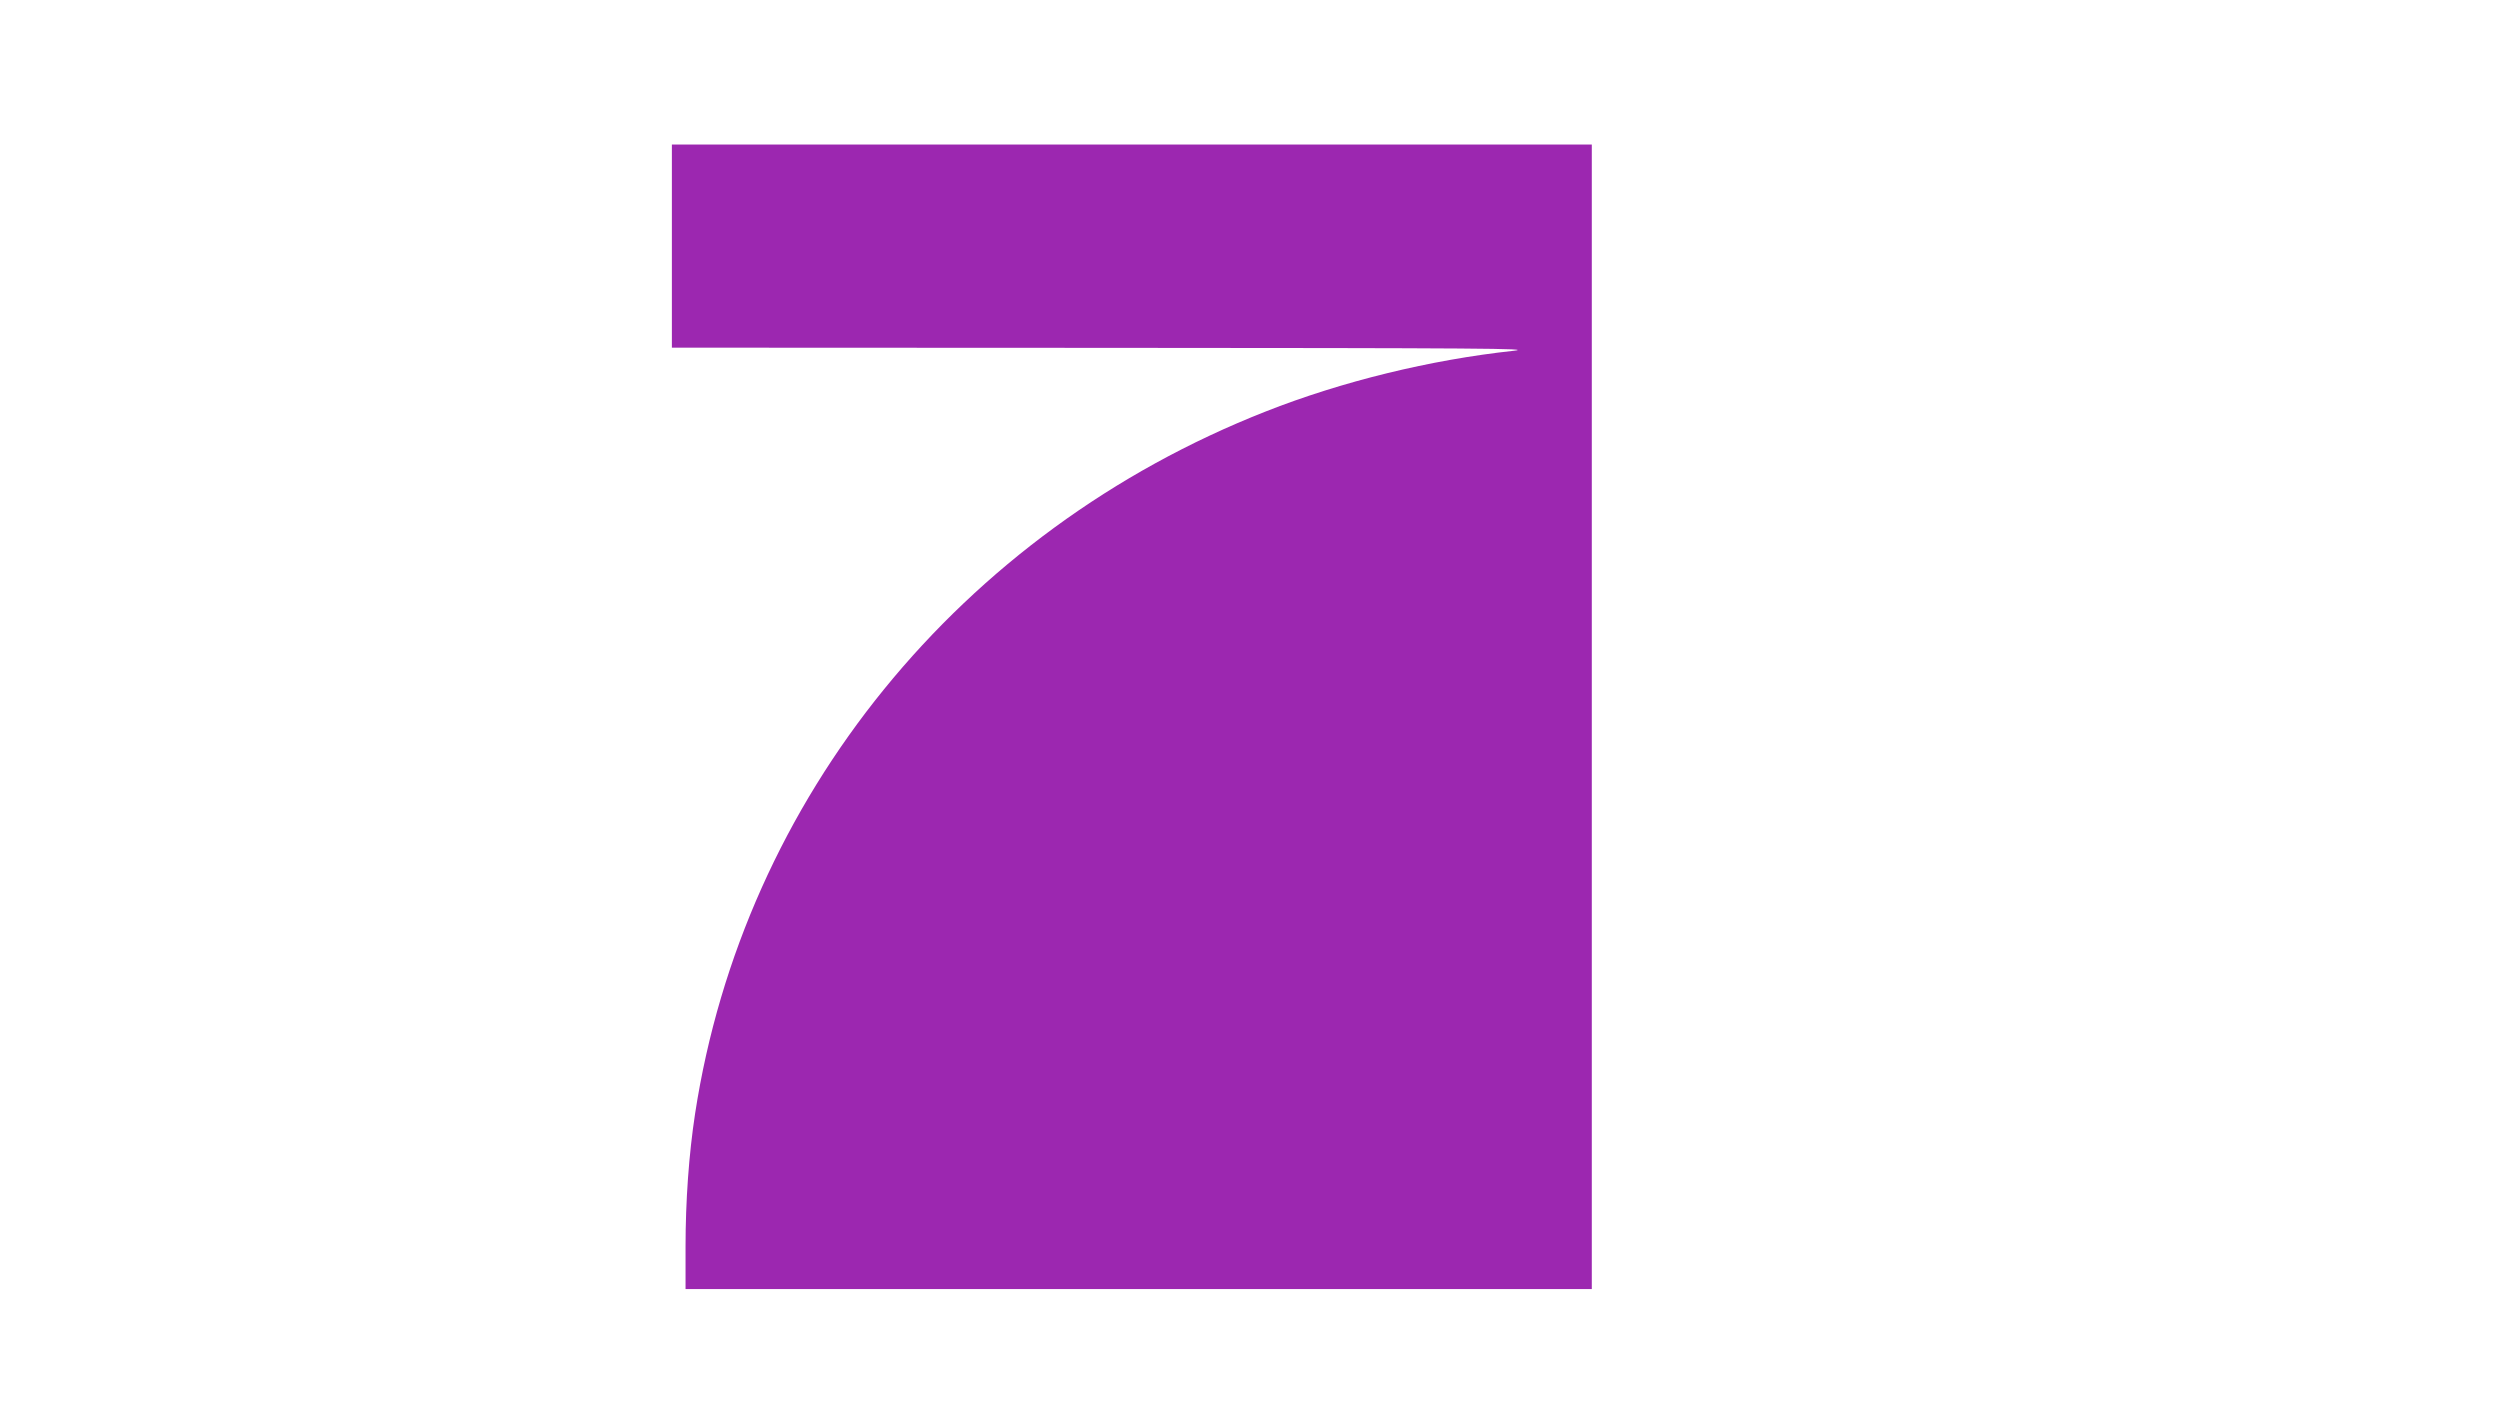 <?xml version="1.0" standalone="no"?>
<!DOCTYPE svg PUBLIC "-//W3C//DTD SVG 20010904//EN"
 "http://www.w3.org/TR/2001/REC-SVG-20010904/DTD/svg10.dtd">
<svg version="1.0" xmlns="http://www.w3.org/2000/svg"
 width="1280pt" height="720pt" viewBox="0 0 1280 720"
 preserveAspectRatio="xMidYMid meet">
<g transform="translate(0,720) scale(0.1,-0.1)"
fill="#9c27b0" stroke="none">
<path d="M3440 5940 l0 -520 2218 -1 c1929 -1 2201 -3 2092 -15 -426 -46 -880
-157 -1270 -311 -1564 -615 -2673 -1980 -2921 -3594 -32 -209 -49 -448 -49
-681 l0 -218 2320 0 2320 0 0 2930 0 2930 -2355 0 -2355 0 0 -520z"/>
</g>
</svg>
